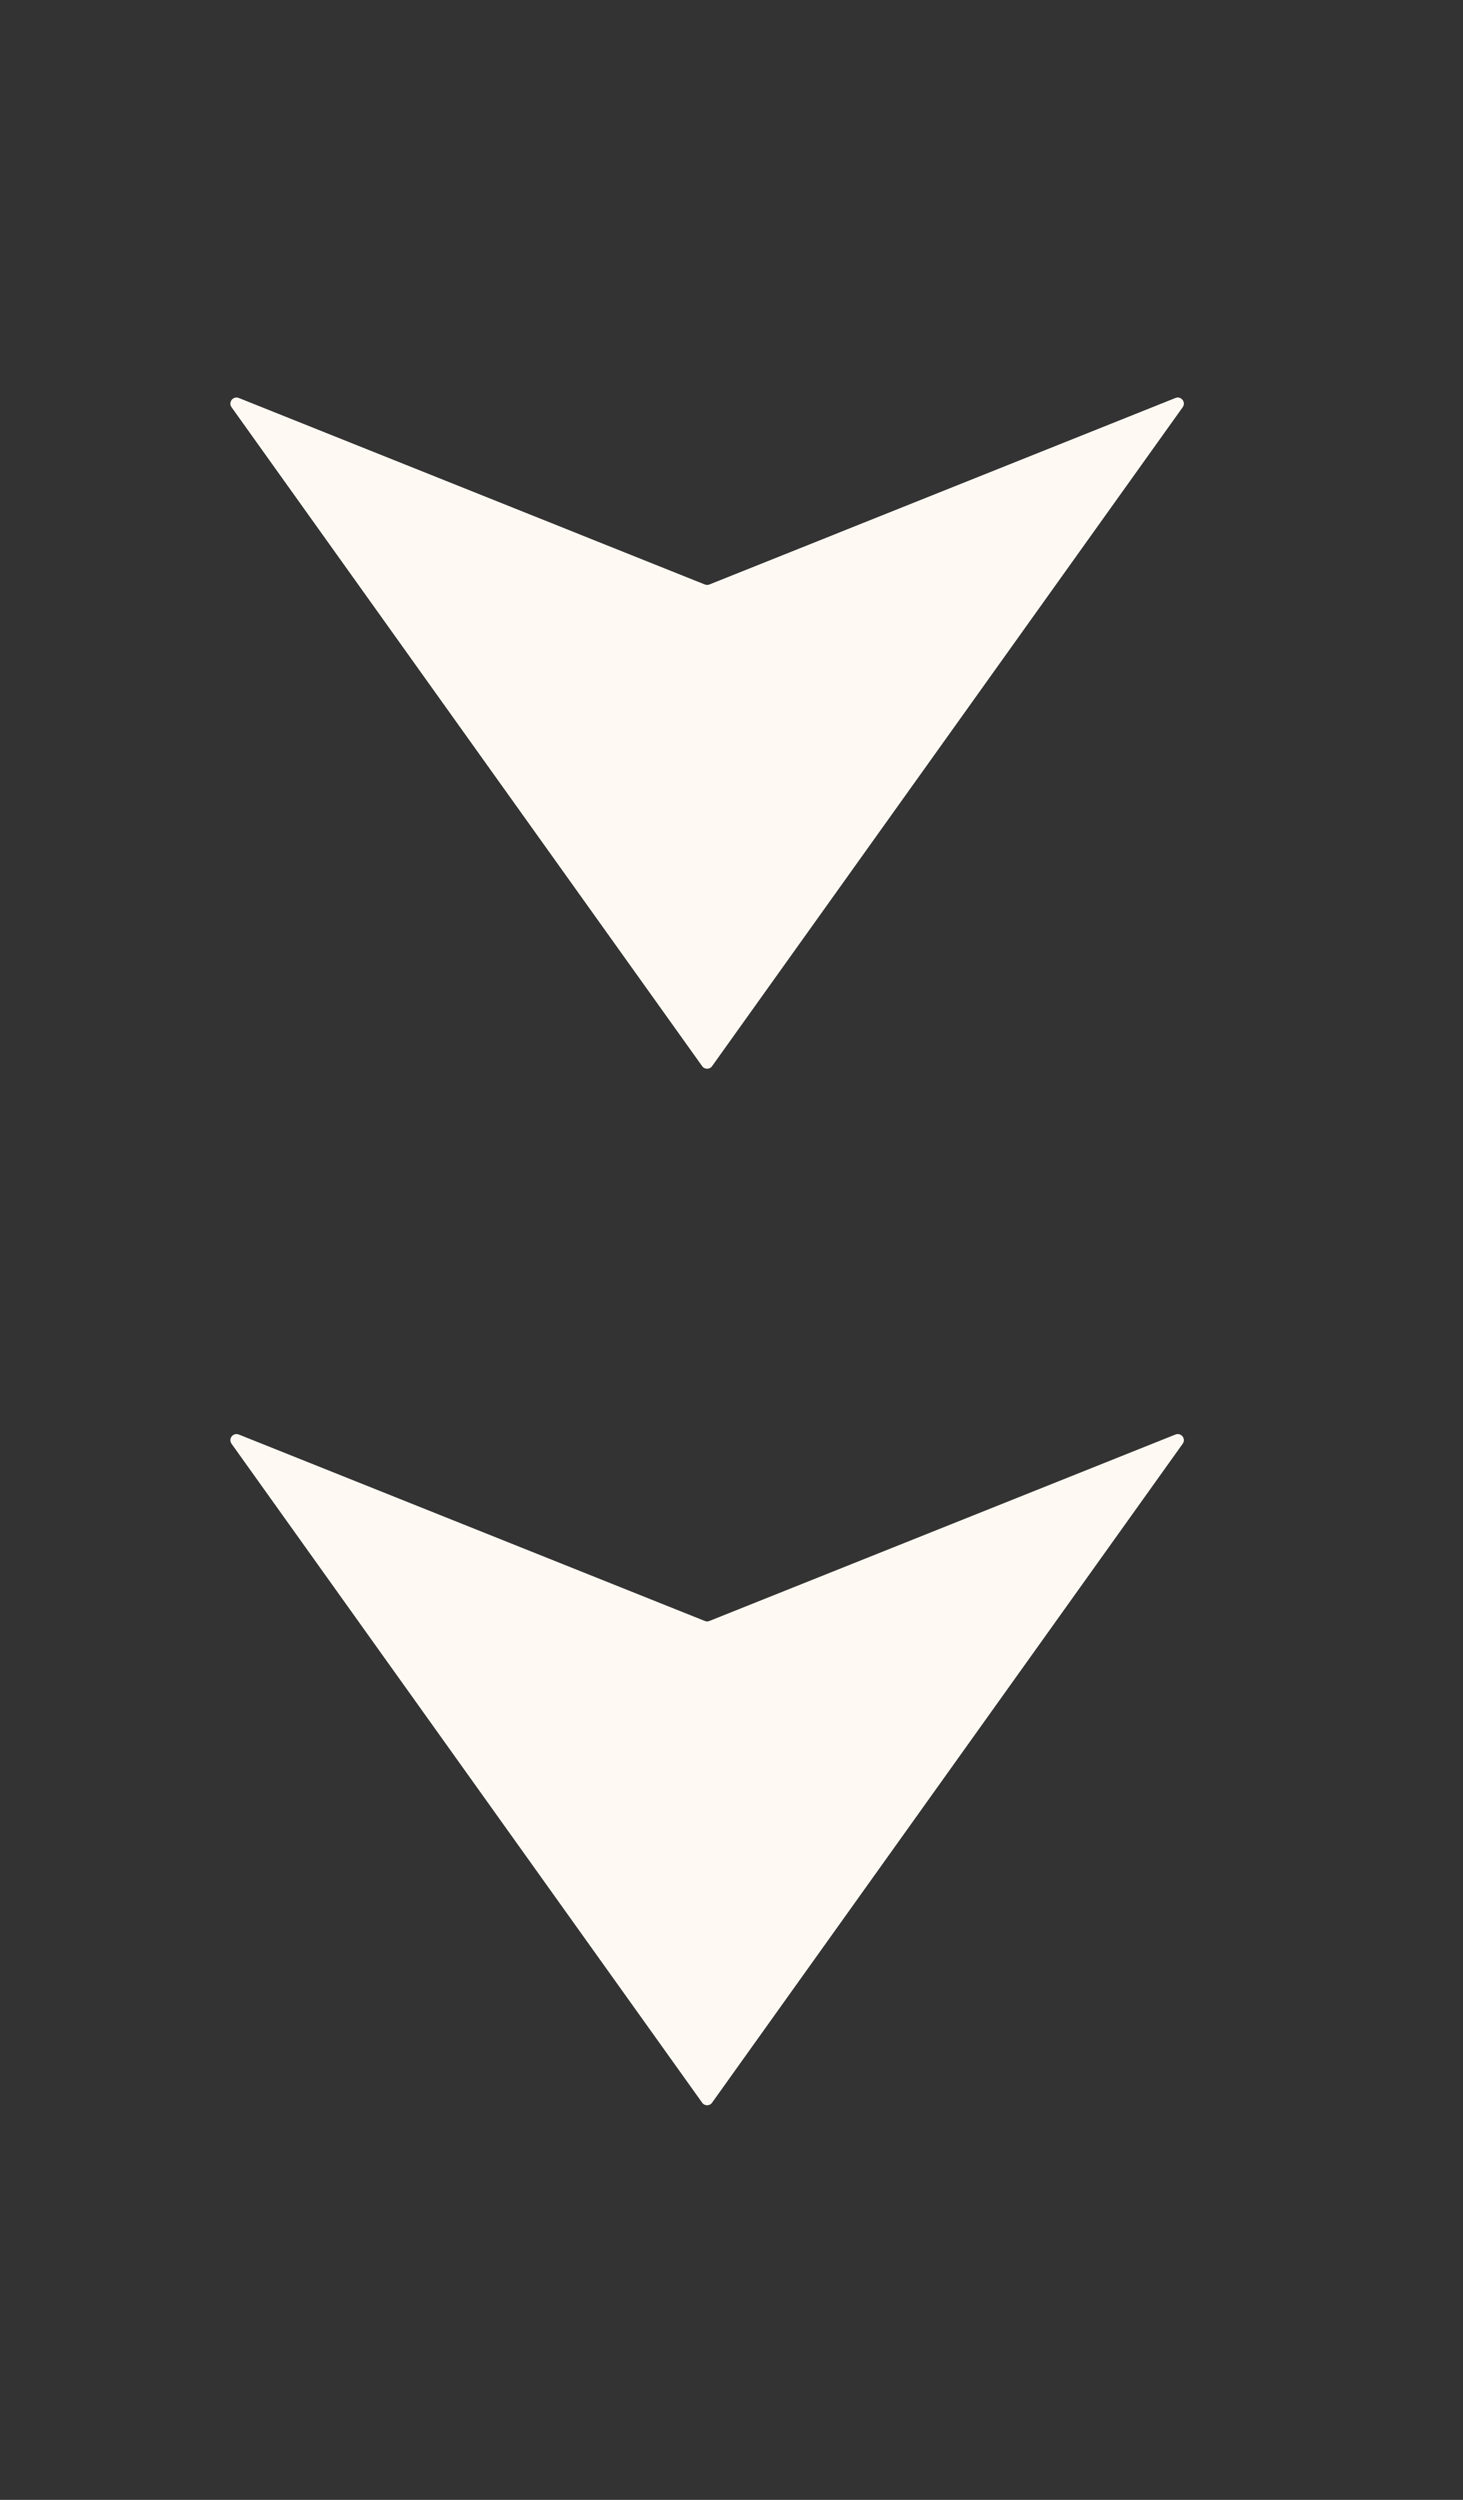 <svg width="24" height="41" viewBox="0 0 24 41" fill="none" xmlns="http://www.w3.org/2000/svg">
<rect x="0" y="0" width="24" height="41" fill="#333333" stroke="none"/>
<path d="M11.519 17.486L3.798 6.678C3.74 6.597 3.824 6.49 3.917 6.527L11.563 9.586C11.587 9.595 11.613 9.595 11.637 9.586L19.283 6.527C19.376 6.49 19.46 6.597 19.402 6.678L11.681 17.486C11.642 17.542 11.559 17.542 11.519 17.486Z" fill="#FEF9F3"/>
<path d="M11.519 34.486L3.798 23.678C3.74 23.597 3.824 23.49 3.917 23.527L11.563 26.585C11.587 26.595 11.613 26.595 11.637 26.585L19.283 23.527C19.376 23.49 19.46 23.597 19.402 23.678L11.681 34.486C11.642 34.542 11.559 34.542 11.519 34.486Z" fill="#FEF9F3"/>
</svg>
